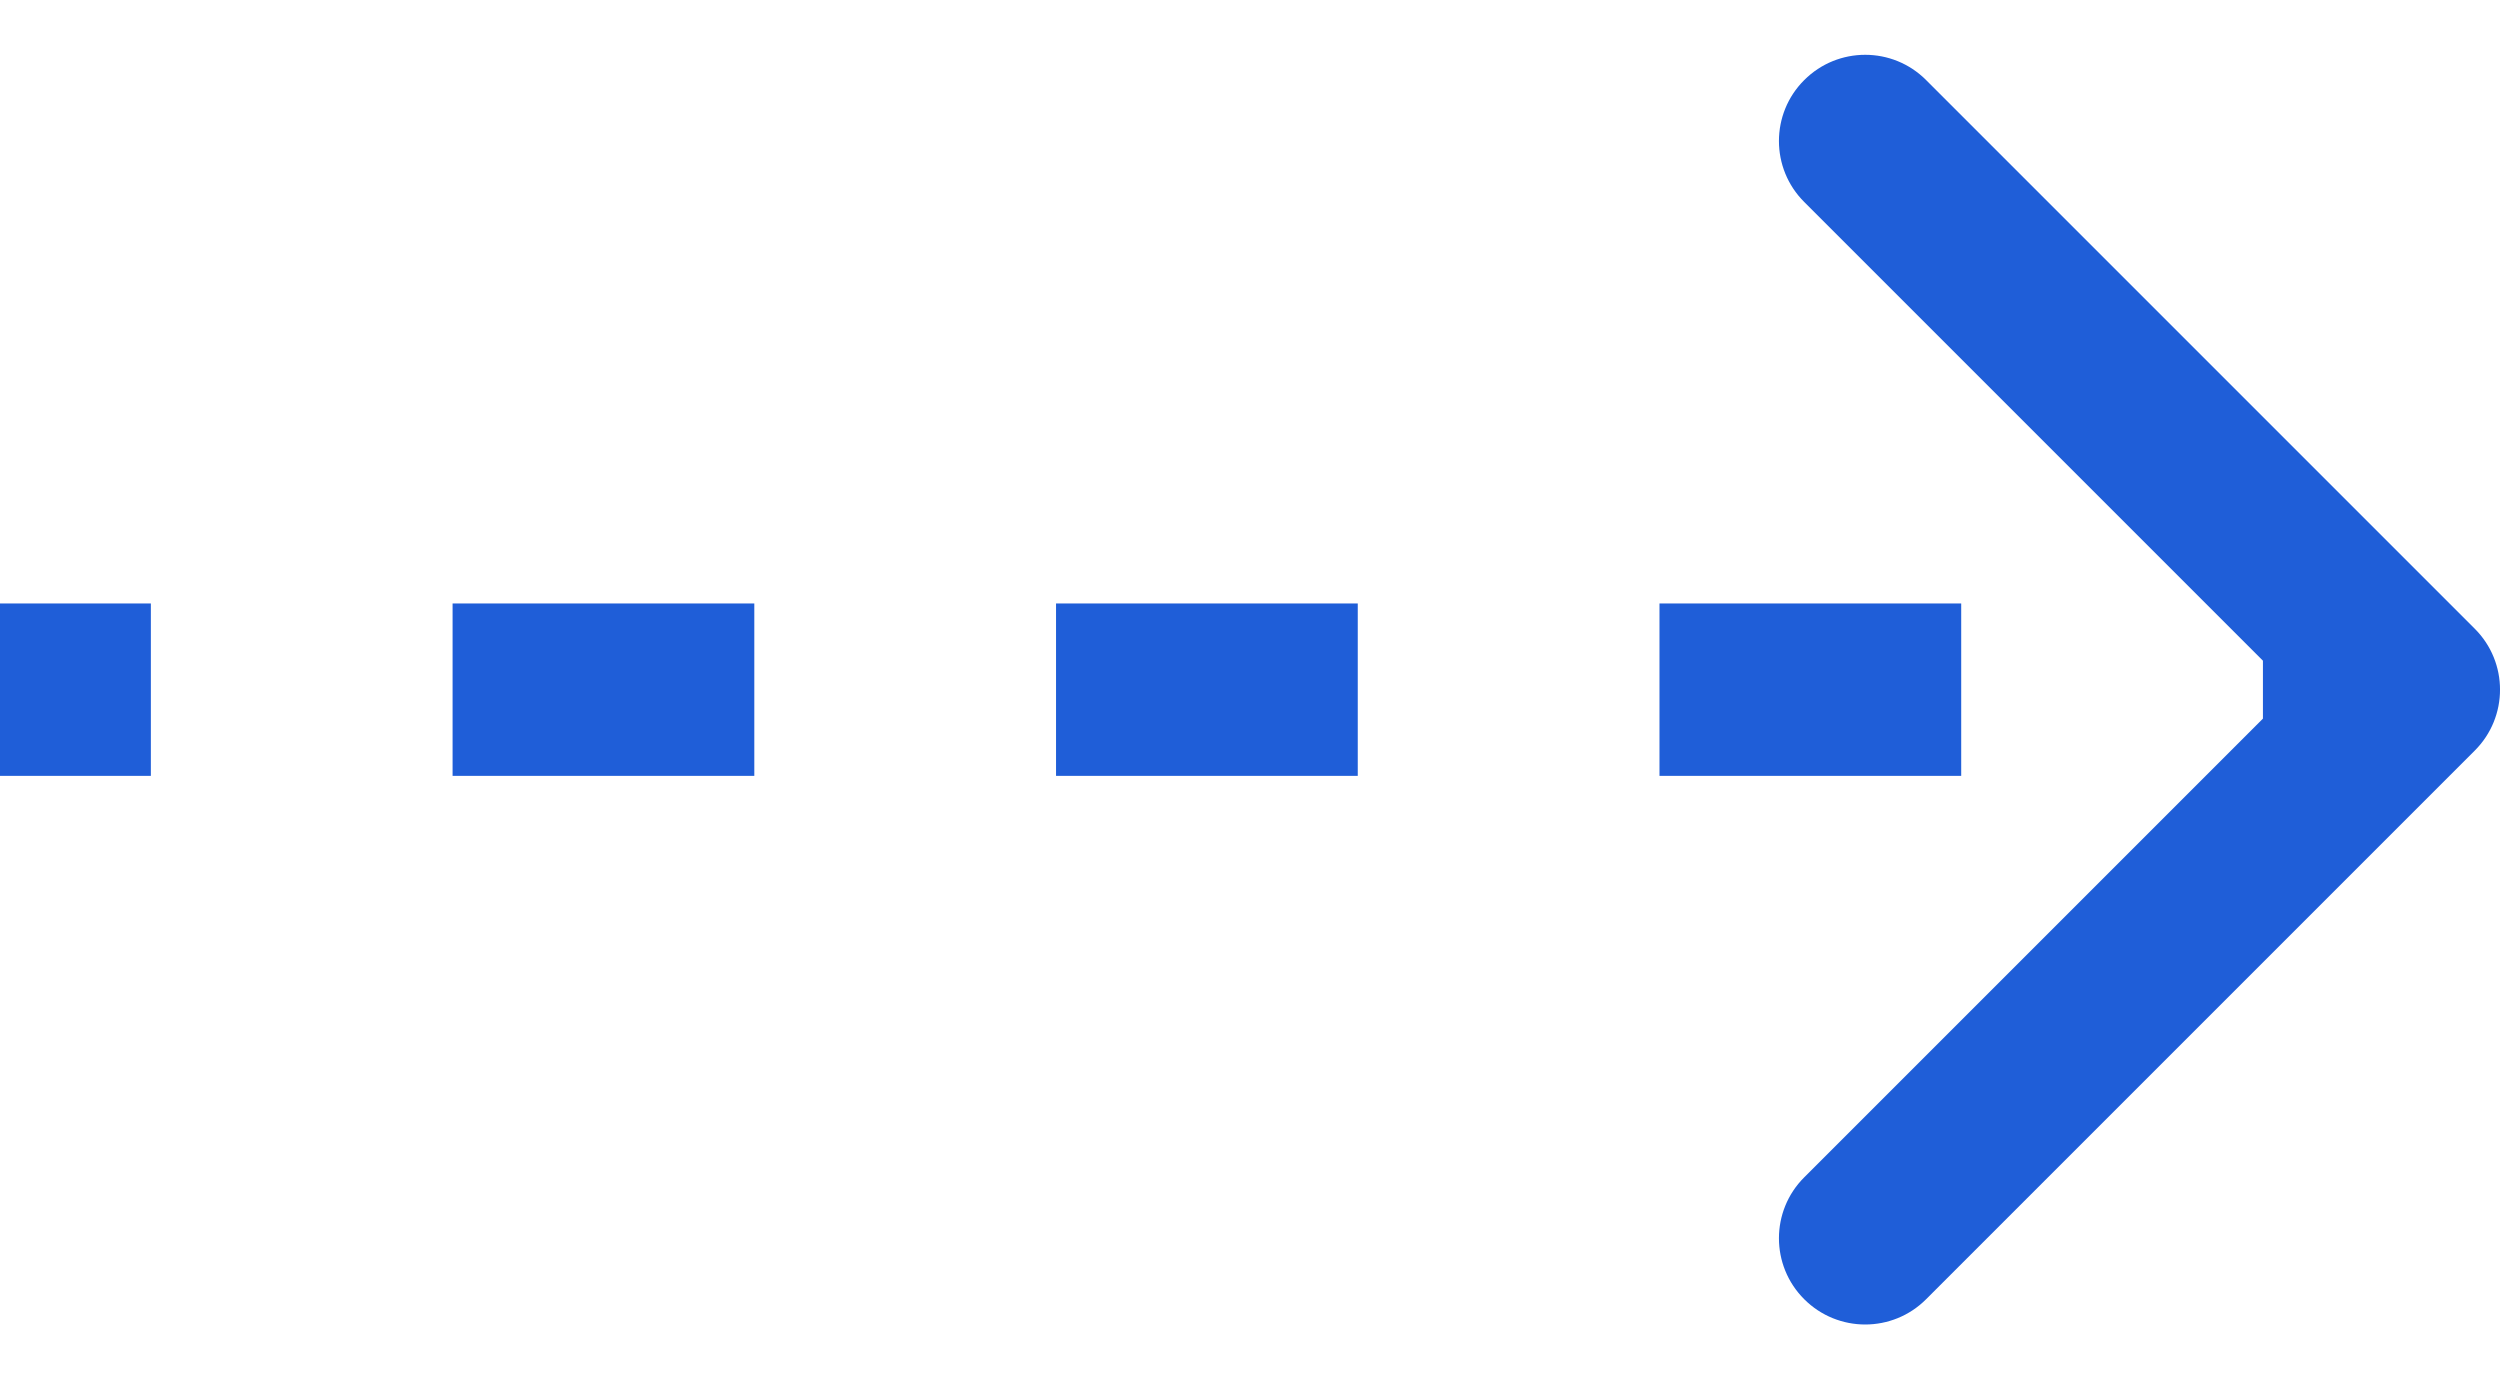 <svg width="29" height="16" viewBox="0 0 29 16" fill="none" xmlns="http://www.w3.org/2000/svg">
<path d="M28.707 8.707C29.098 8.317 29.098 7.683 28.707 7.293L22.343 0.929C21.953 0.538 21.32 0.538 20.929 0.929C20.538 1.319 20.538 1.953 20.929 2.343L26.586 8L20.929 13.657C20.538 14.047 20.538 14.681 20.929 15.071C21.32 15.462 21.953 15.462 22.343 15.071L28.707 8.707ZM0 9H1.75V7H0V9ZM5.25 9H8.75V7H5.25V9ZM12.25 9H15.75V7H12.25V9ZM19.25 9H22.75V7H19.25V9ZM26.25 9H28V7H26.25V9Z" fill="#1F5ED8"/>
</svg>
